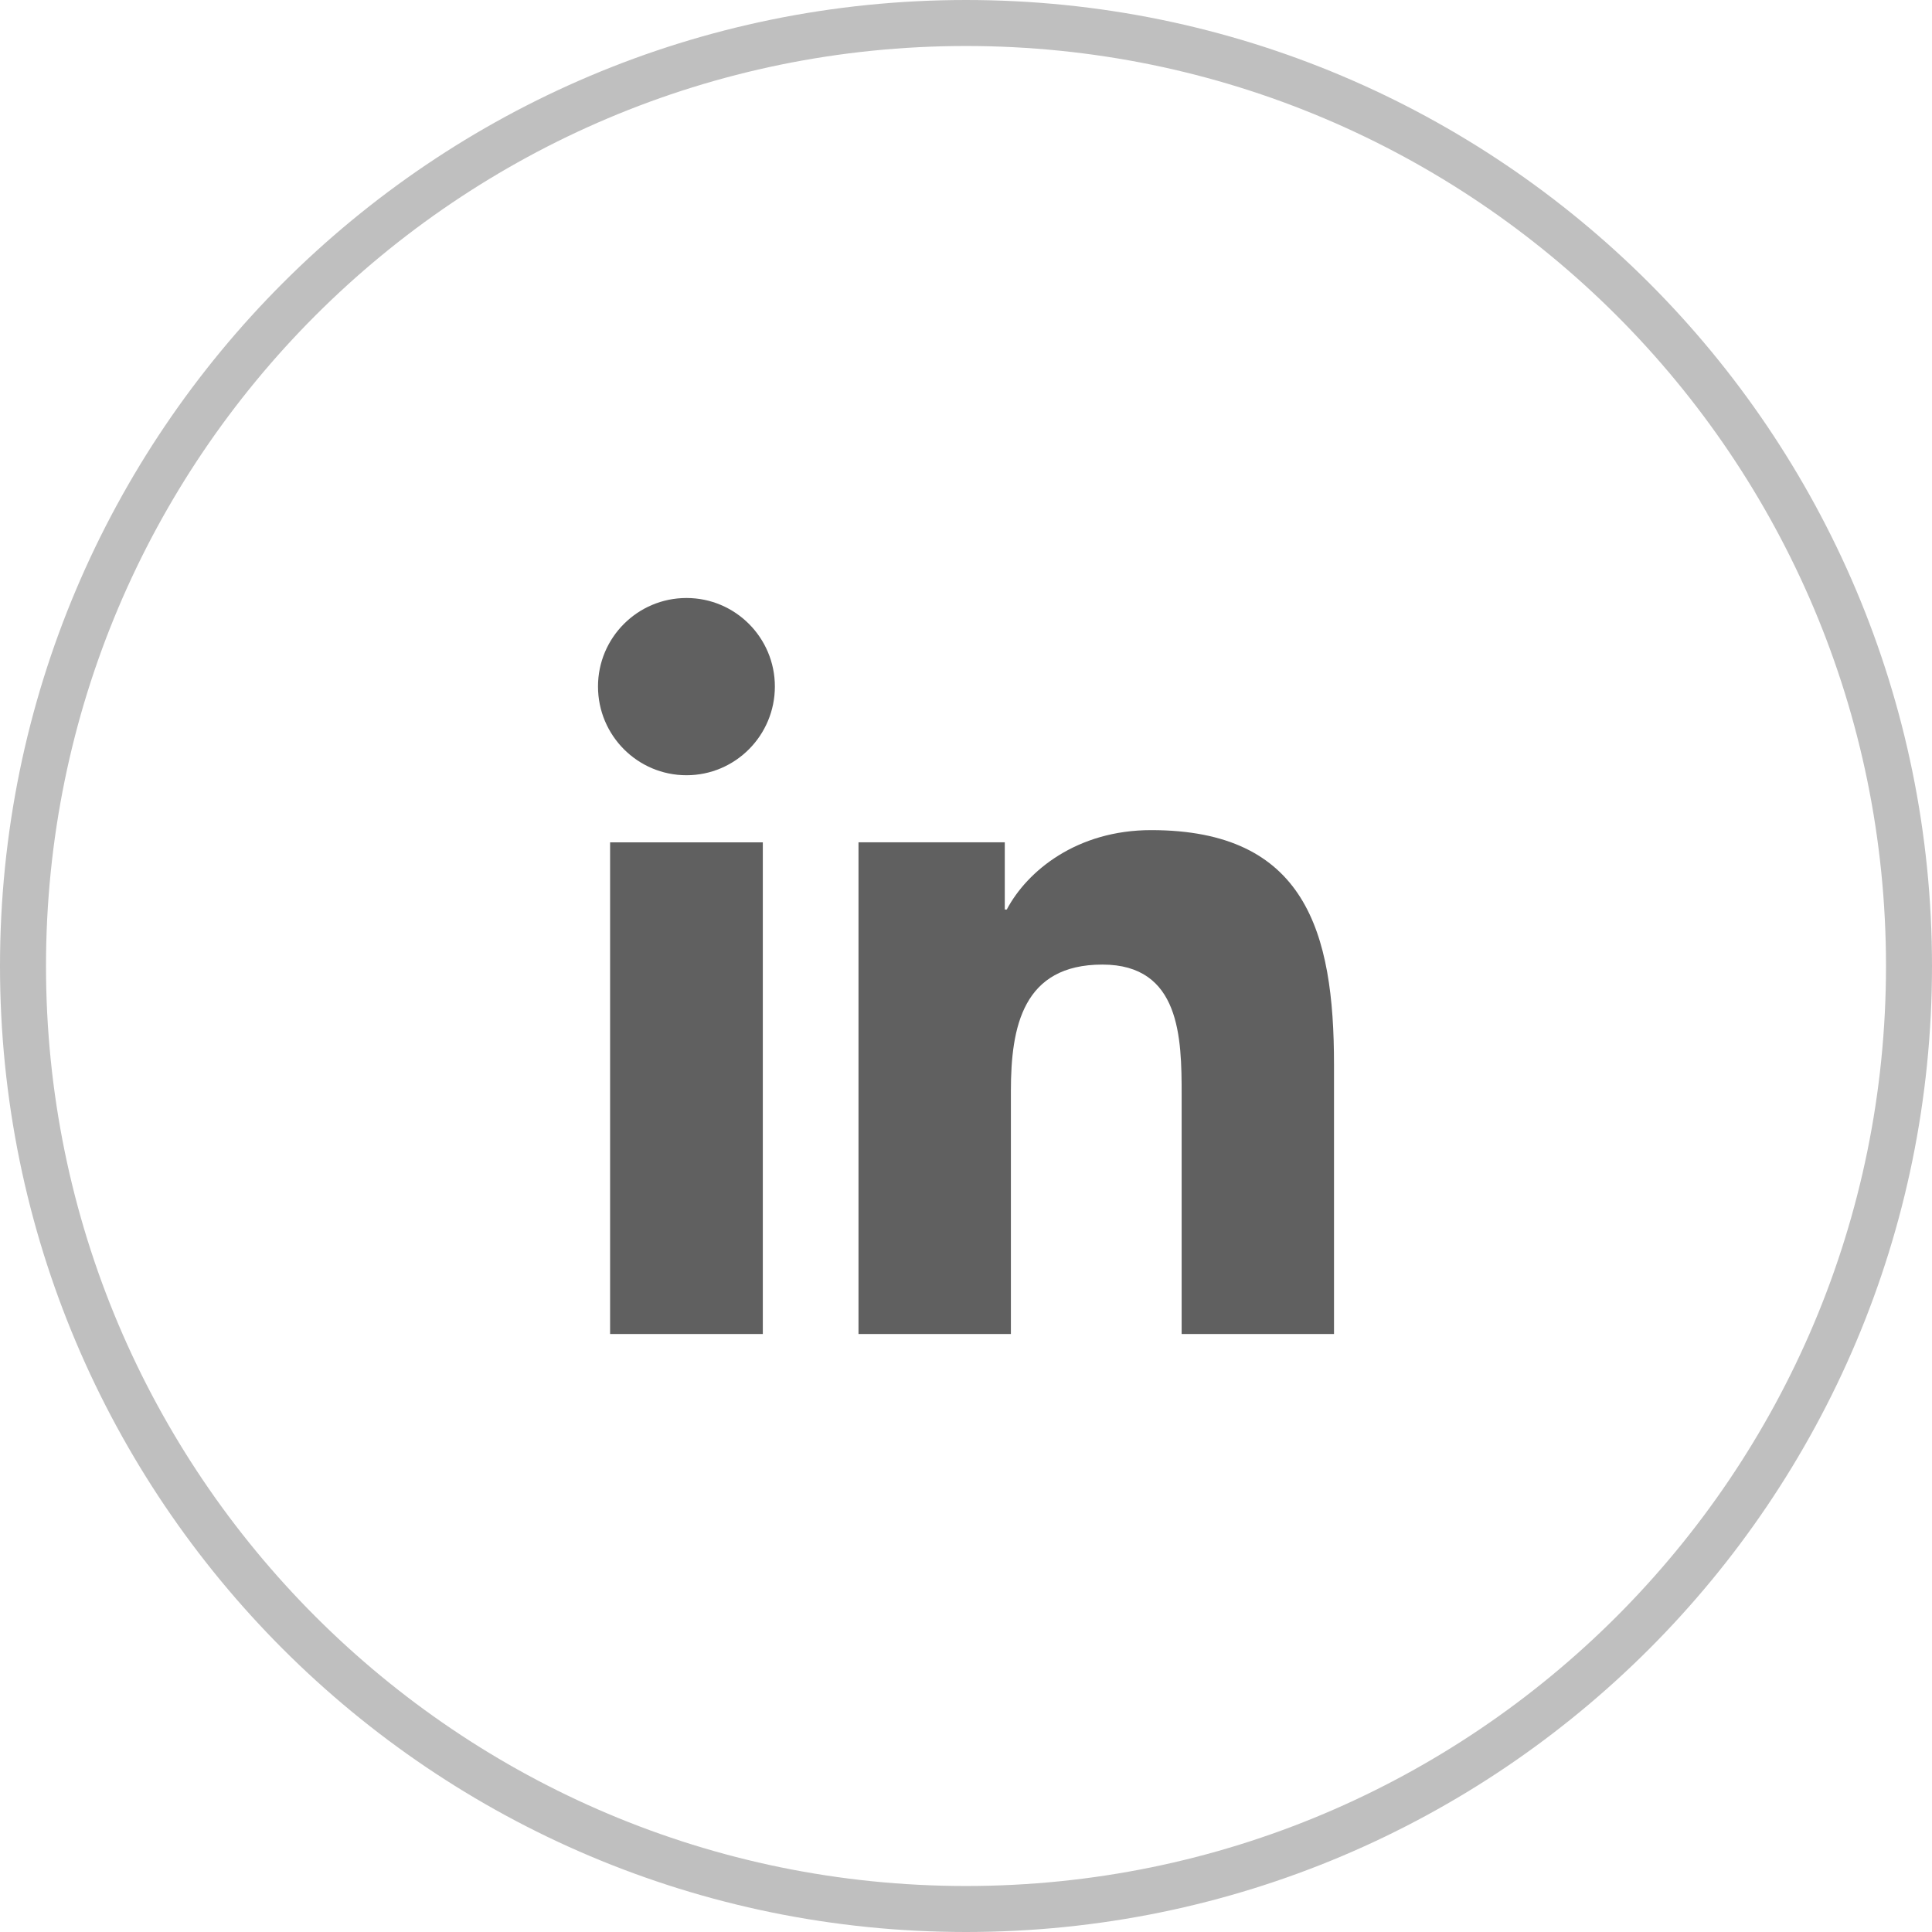 <?xml version="1.0" encoding="UTF-8"?>
<svg width="42px" height="42px" viewBox="0 0 42 42" version="1.1" xmlns="http://www.w3.org/2000/svg" xmlns:xlink="http://www.w3.org/1999/xlink">
    <title>in</title>
    <g id="Página-1" stroke="none" stroke-width="1" fill="none" fill-rule="evenodd">
        <g id="in" transform="translate(1, 1)">
            <path d="M20,-0.5 C25.661,-0.5 30.786,1.795 34.496,5.504 C38.205,9.214 40.5,14.339 40.5,20 C40.5,25.661 38.205,30.786 34.496,34.496 C30.786,38.205 25.661,40.5 20,40.5 C14.339,40.5 9.214,38.205 5.504,34.496 C1.795,30.786 -0.5,25.661 -0.5,20 C-0.5,14.339 1.795,9.214 5.504,5.504 C9.214,1.795 14.339,-0.5 20,-0.5 Z" id="Shape-Copy-8" stroke="#bfbfbf"></path>
            <g id="Group-5" transform="translate(12, 12)">
                <path d="M1.924,0 C2.985,0 3.845,0.863 3.845,1.924 C3.845,2.988 2.985,3.853 1.924,3.853 C0.86,3.853 0,2.988 0,1.924 C0,0.863 0.86,0 1.924,0 L1.924,0 Z M0.263,16 L3.583,16 L3.583,5.312 L0.263,5.312 L0.263,16 Z" id="Fill-8" fill="#606060"></path>
                <polygon id="Clip-11" points="5.663 5.046 15.999 5.046 15.999 16 5.663 16"></polygon>
                <path d="M5.663,5.311 L8.843,5.311 L8.843,6.773 L8.886,6.773 C9.33,5.932 10.411,5.046 12.025,5.046 C15.381,5.046 16,7.258 16,10.138 L16,16 L12.688,16 L12.688,10.803 C12.688,9.563 12.663,7.969 10.965,7.969 C9.238,7.969 8.976,9.319 8.976,10.713 L8.976,16 L5.663,16 L5.663,5.311 Z" id="Fill-10" fill="#606060"></path>
            </g>
        </g>
    </g>
</svg>